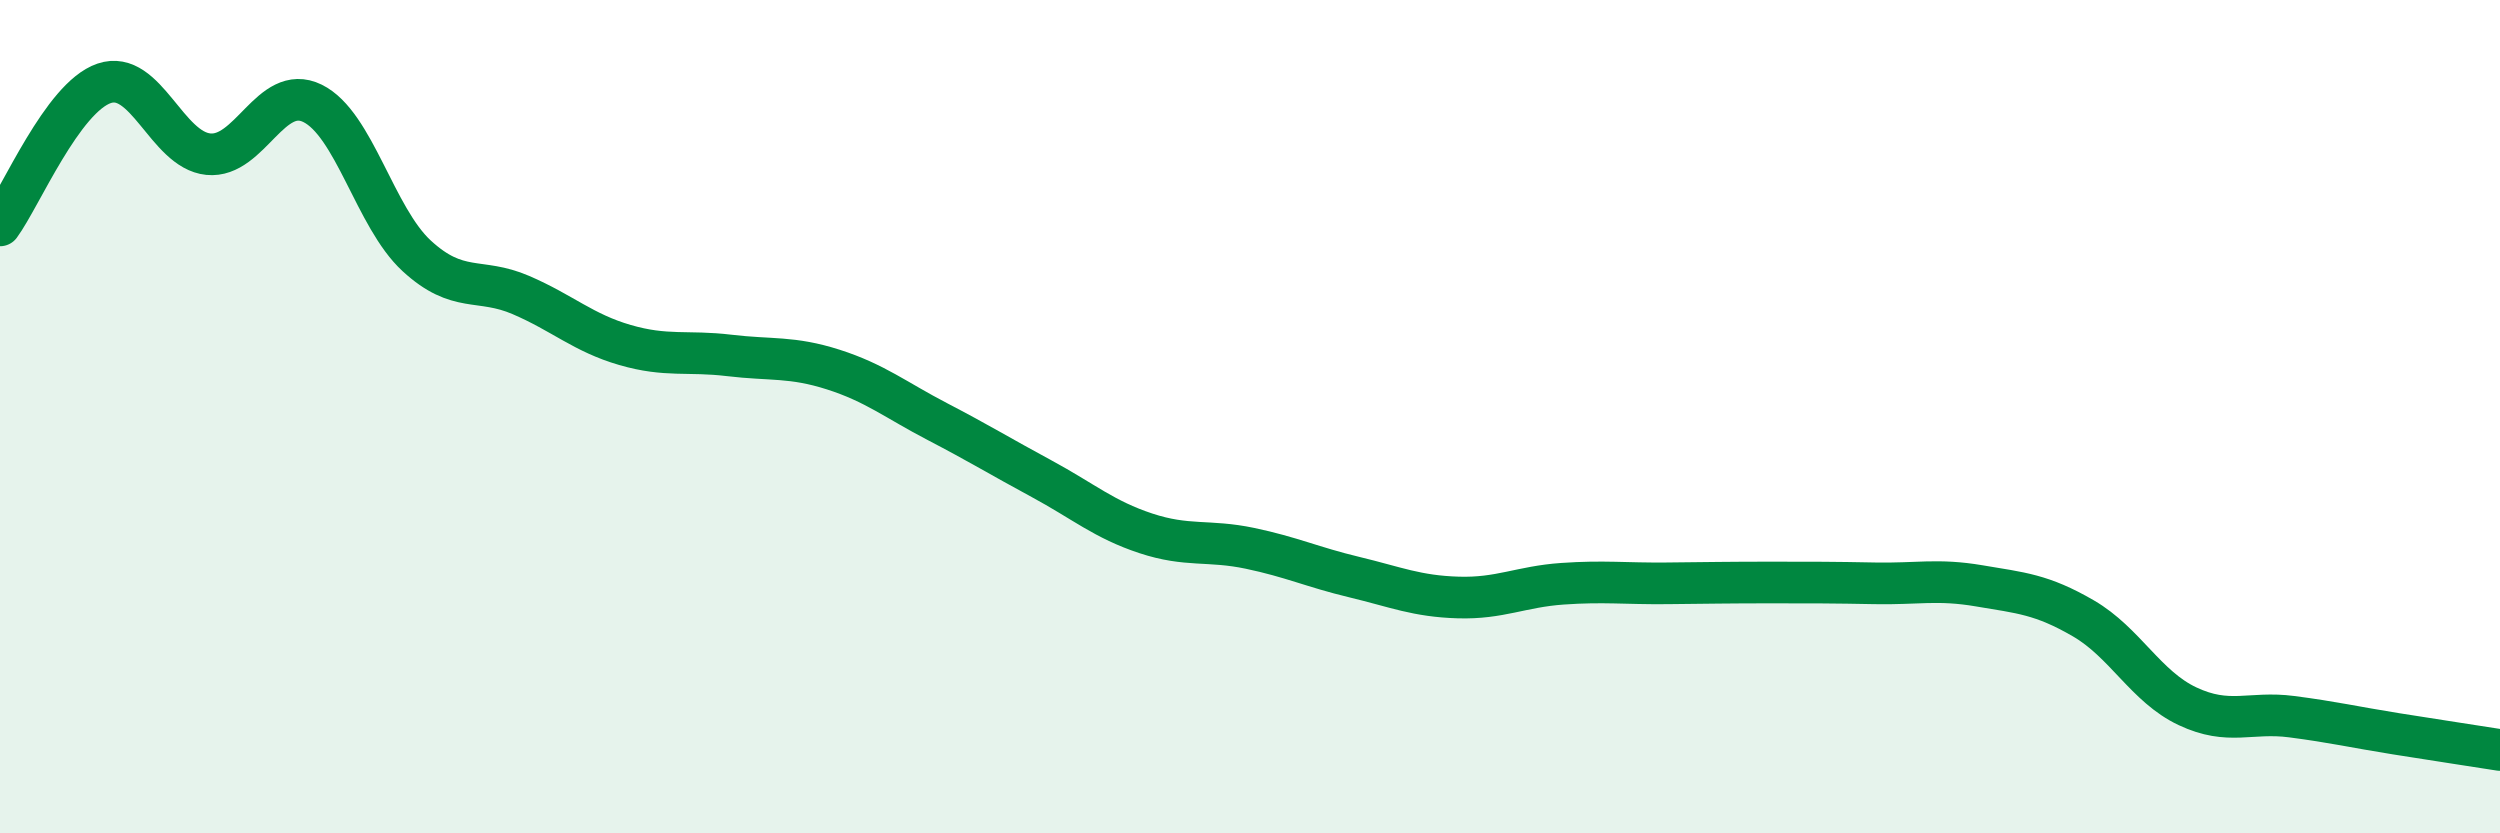 
    <svg width="60" height="20" viewBox="0 0 60 20" xmlns="http://www.w3.org/2000/svg">
      <path
        d="M 0,5.41 C 0.5,4.73 1.5,2.34 2.5,2 C 3.5,1.66 4,3.6 5,3.7 C 6,3.8 6.5,1.99 7.5,2.48 C 8.5,2.97 9,5.22 10,6.14 C 11,7.06 11.5,6.65 12.5,7.08 C 13.5,7.51 14,7.99 15,8.28 C 16,8.57 16.5,8.41 17.5,8.53 C 18.5,8.65 19,8.55 20,8.87 C 21,9.19 21.5,9.6 22.5,10.12 C 23.5,10.64 24,10.95 25,11.49 C 26,12.03 26.5,12.47 27.5,12.8 C 28.5,13.13 29,12.95 30,13.16 C 31,13.37 31.5,13.61 32.5,13.85 C 33.5,14.09 34,14.31 35,14.34 C 36,14.37 36.5,14.08 37.5,14.01 C 38.5,13.94 39,14.01 40,14 C 41,13.99 41.5,13.98 42.5,13.98 C 43.5,13.98 44,13.98 45,14 C 46,14.02 46.5,13.89 47.5,14.06 C 48.5,14.23 49,14.26 50,14.84 C 51,15.42 51.5,16.48 52.5,16.95 C 53.5,17.42 54,17.07 55,17.2 C 56,17.33 56.5,17.45 57.5,17.61 C 58.5,17.77 59.5,17.92 60,18L60 20L0 20Z"
        fill="#008740"
        opacity="0.1"
        stroke-linecap="round"
        stroke-linejoin="round"
      />
      <path
        d="M 0,5.41 C 0.5,4.73 1.5,2.34 2.5,2 C 3.5,1.66 4,3.6 5,3.7 C 6,3.8 6.5,1.99 7.5,2.48 C 8.5,2.97 9,5.22 10,6.14 C 11,7.06 11.5,6.65 12.5,7.08 C 13.5,7.51 14,7.99 15,8.28 C 16,8.57 16.5,8.41 17.5,8.53 C 18.5,8.65 19,8.55 20,8.87 C 21,9.19 21.5,9.6 22.5,10.12 C 23.5,10.64 24,10.95 25,11.49 C 26,12.03 26.5,12.47 27.5,12.8 C 28.5,13.13 29,12.95 30,13.16 C 31,13.37 31.5,13.61 32.5,13.85 C 33.5,14.09 34,14.31 35,14.34 C 36,14.37 36.5,14.08 37.5,14.01 C 38.5,13.94 39,14.01 40,14 C 41,13.99 41.5,13.98 42.5,13.98 C 43.5,13.98 44,13.98 45,14 C 46,14.02 46.5,13.89 47.5,14.06 C 48.5,14.23 49,14.26 50,14.84 C 51,15.42 51.5,16.48 52.5,16.95 C 53.5,17.42 54,17.07 55,17.2 C 56,17.33 56.5,17.45 57.5,17.61 C 58.5,17.77 59.5,17.92 60,18"
        stroke="#008740"
        stroke-width="1"
        fill="none"
        stroke-linecap="round"
        stroke-linejoin="round"
      />
    </svg>
  
